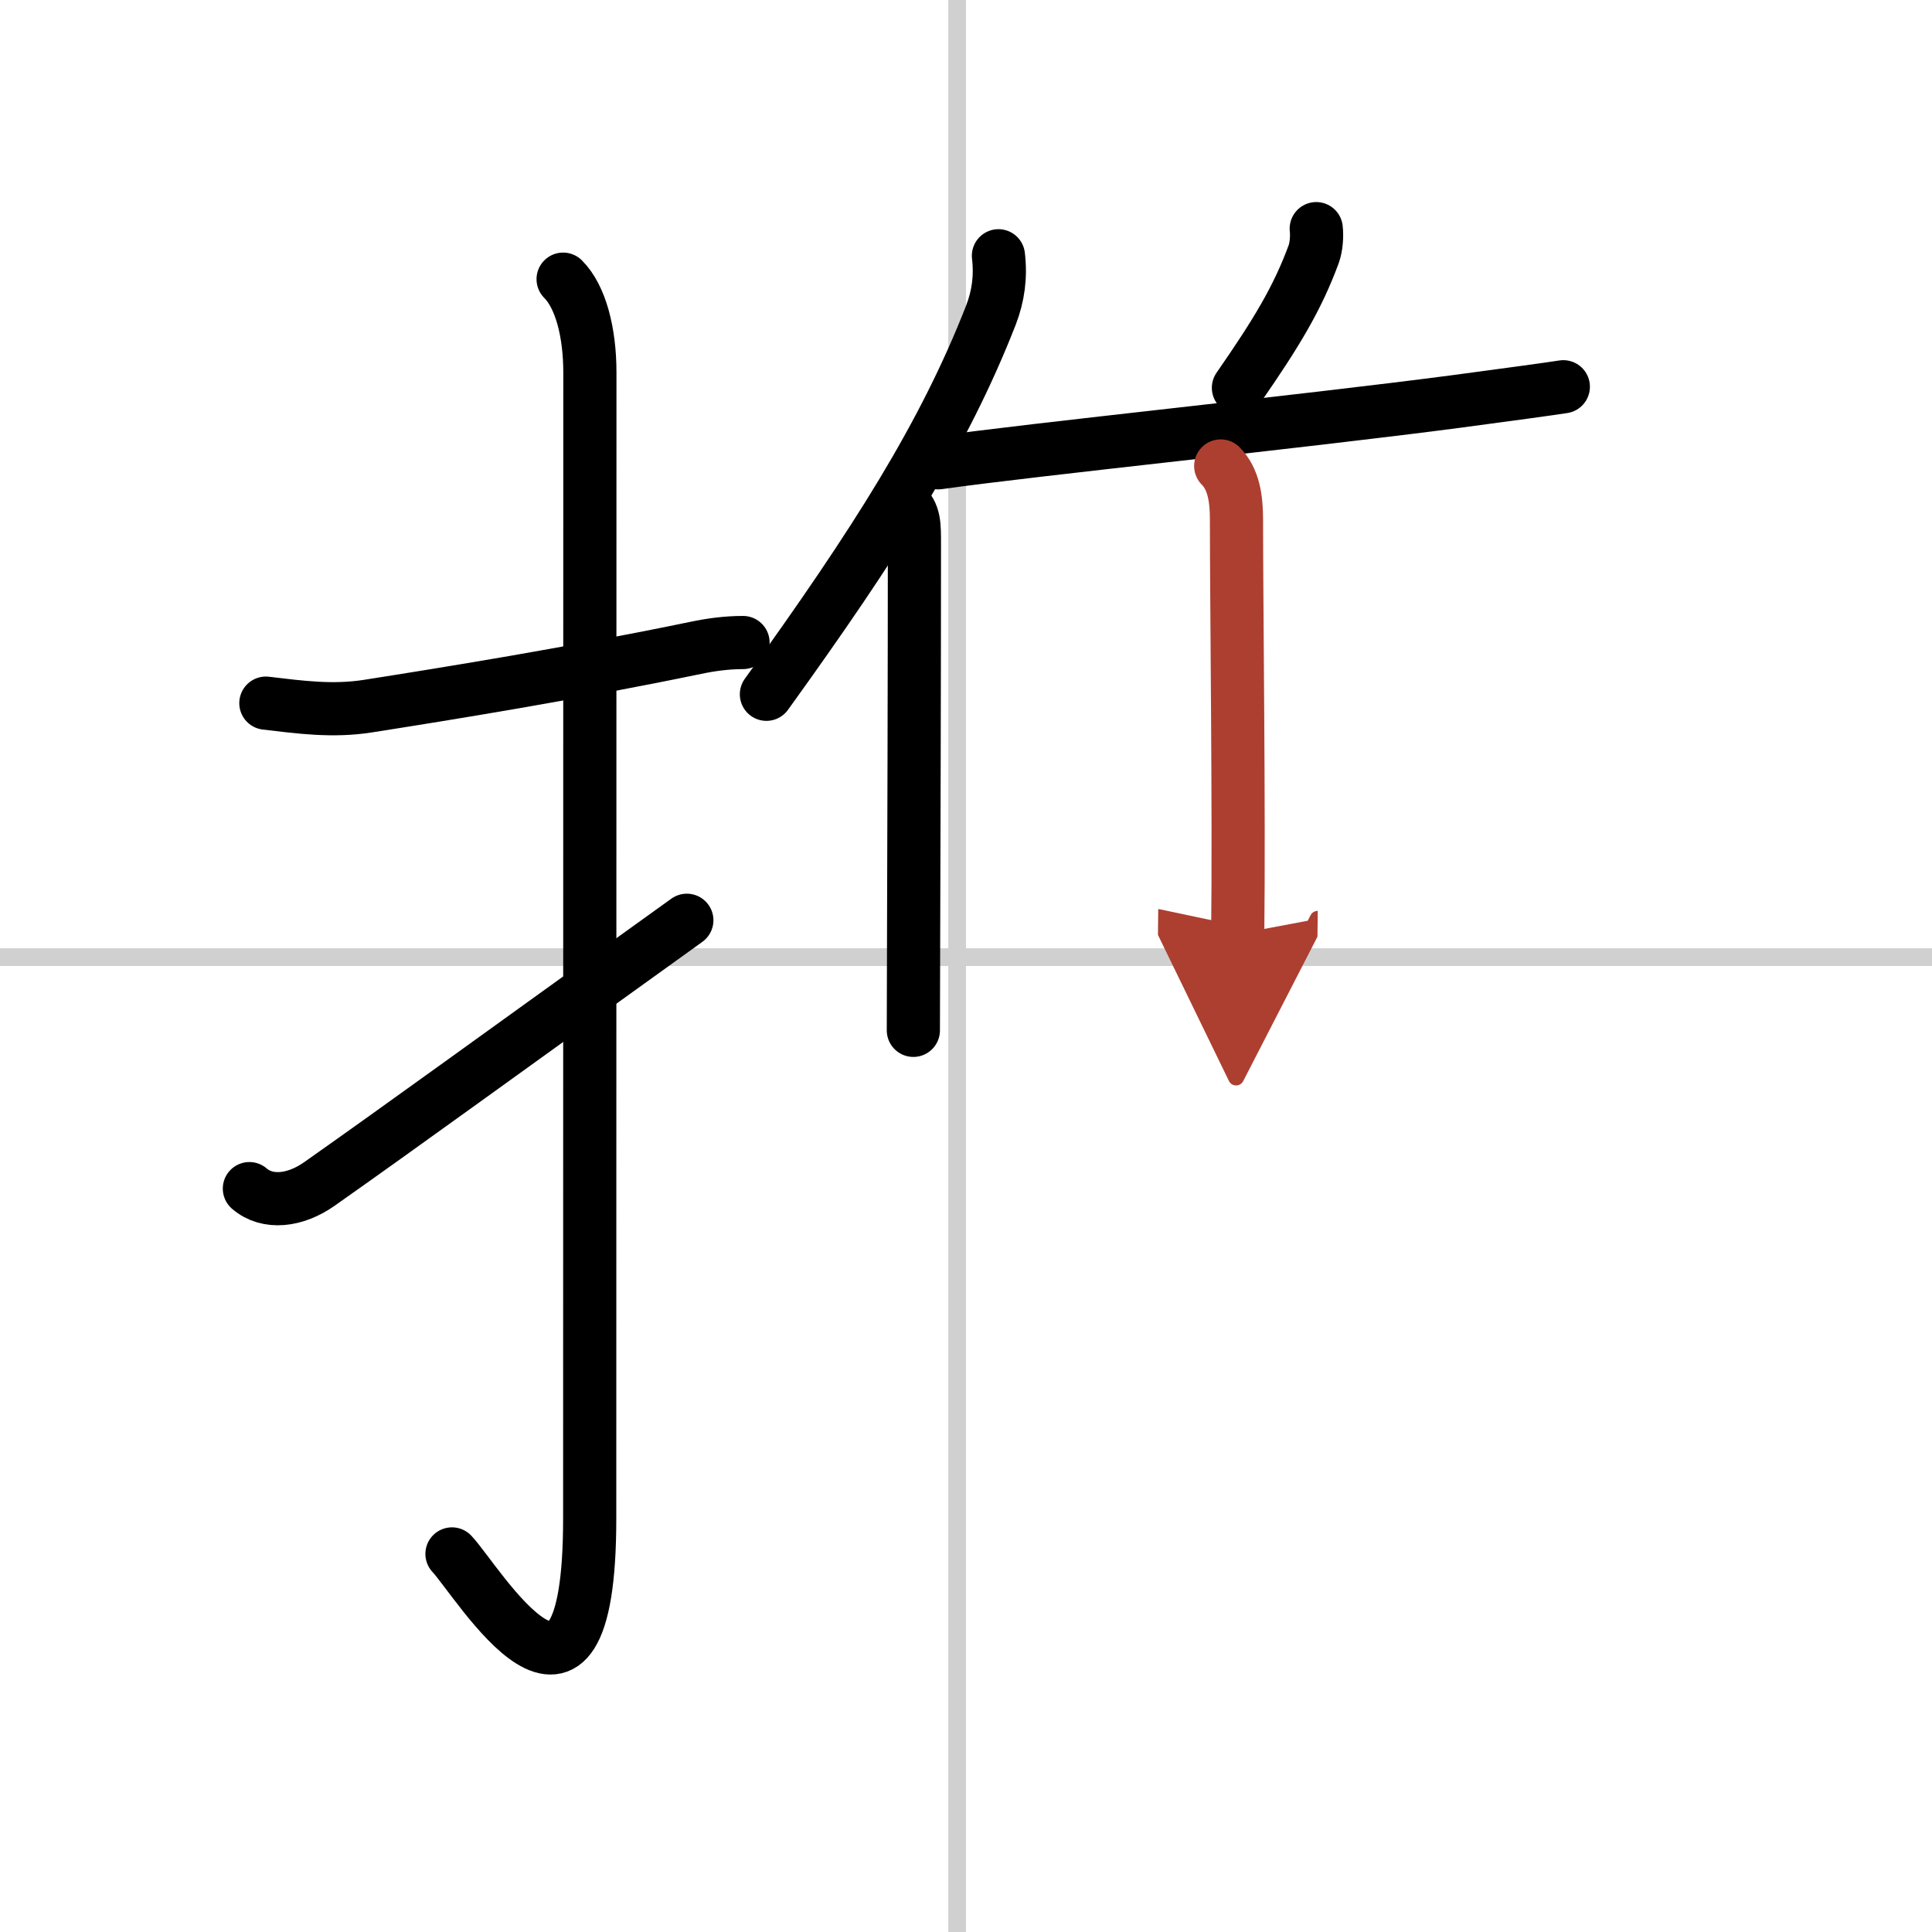 <svg width="400" height="400" viewBox="0 0 109 109" xmlns="http://www.w3.org/2000/svg"><defs><marker id="a" markerWidth="4" orient="auto" refX="1" refY="5" viewBox="0 0 10 10"><polyline points="0 0 10 5 0 10 1 5" fill="#ad3f31" stroke="#ad3f31"/></marker></defs><g fill="none" stroke="#000" stroke-linecap="round" stroke-linejoin="round" stroke-width="3"><rect width="100%" height="100%" fill="#fff" stroke="#fff"/><line x1="54" x2="54" y2="109" stroke="#d0d0d0" stroke-width="1"/><line x2="109" y1="54" y2="54" stroke="#d0d0d0" stroke-width="1"/><path d="m15 39.67c1.94 0.23 3.76 0.48 5.75 0.17 4.58-0.72 11.41-1.82 18.51-3.29 0.86-0.18 1.74-0.3 2.66-0.3"/><path d="m31.77 15.75c0.99 0.99 1.51 3 1.51 5.27 0 15.23-0.01 53.21-0.01 64.65 0 14.25-6.32 3.53-7.77 2"/><path d="m14.07 67.06c1.02 0.88 2.59 0.7 3.96-0.27 4.84-3.41 9.47-6.79 20.72-14.87"/><path d="m56.33 14.43c0.14 1.19-0.01 2.27-0.42 3.34-2.65 6.79-6.53 12.88-12.67 21.4"/><path d="m51.02 28.45c0.58 0.58 0.57 1.12 0.57 2.3 0 6.97-0.03 17.27-0.05 23.51 0 1.6-0.01 2.93-0.01 3.87"/><path d="m74.26 12.9c0.05 0.44 0 1.04-0.14 1.43-0.92 2.5-2.1 4.45-4.25 7.55"/><path d="m52.94 26.11c5.33-0.76 20.34-2.29 29.3-3.47 2.99-0.4 5.2-0.7 5.96-0.82"/><path d="m68.87 26.29c0.73 0.73 0.89 1.84 0.89 3.02 0 4.82 0.15 16.3 0.07 23.38" marker-end="url(#a)" stroke="#ad3f31"/></g></svg>
